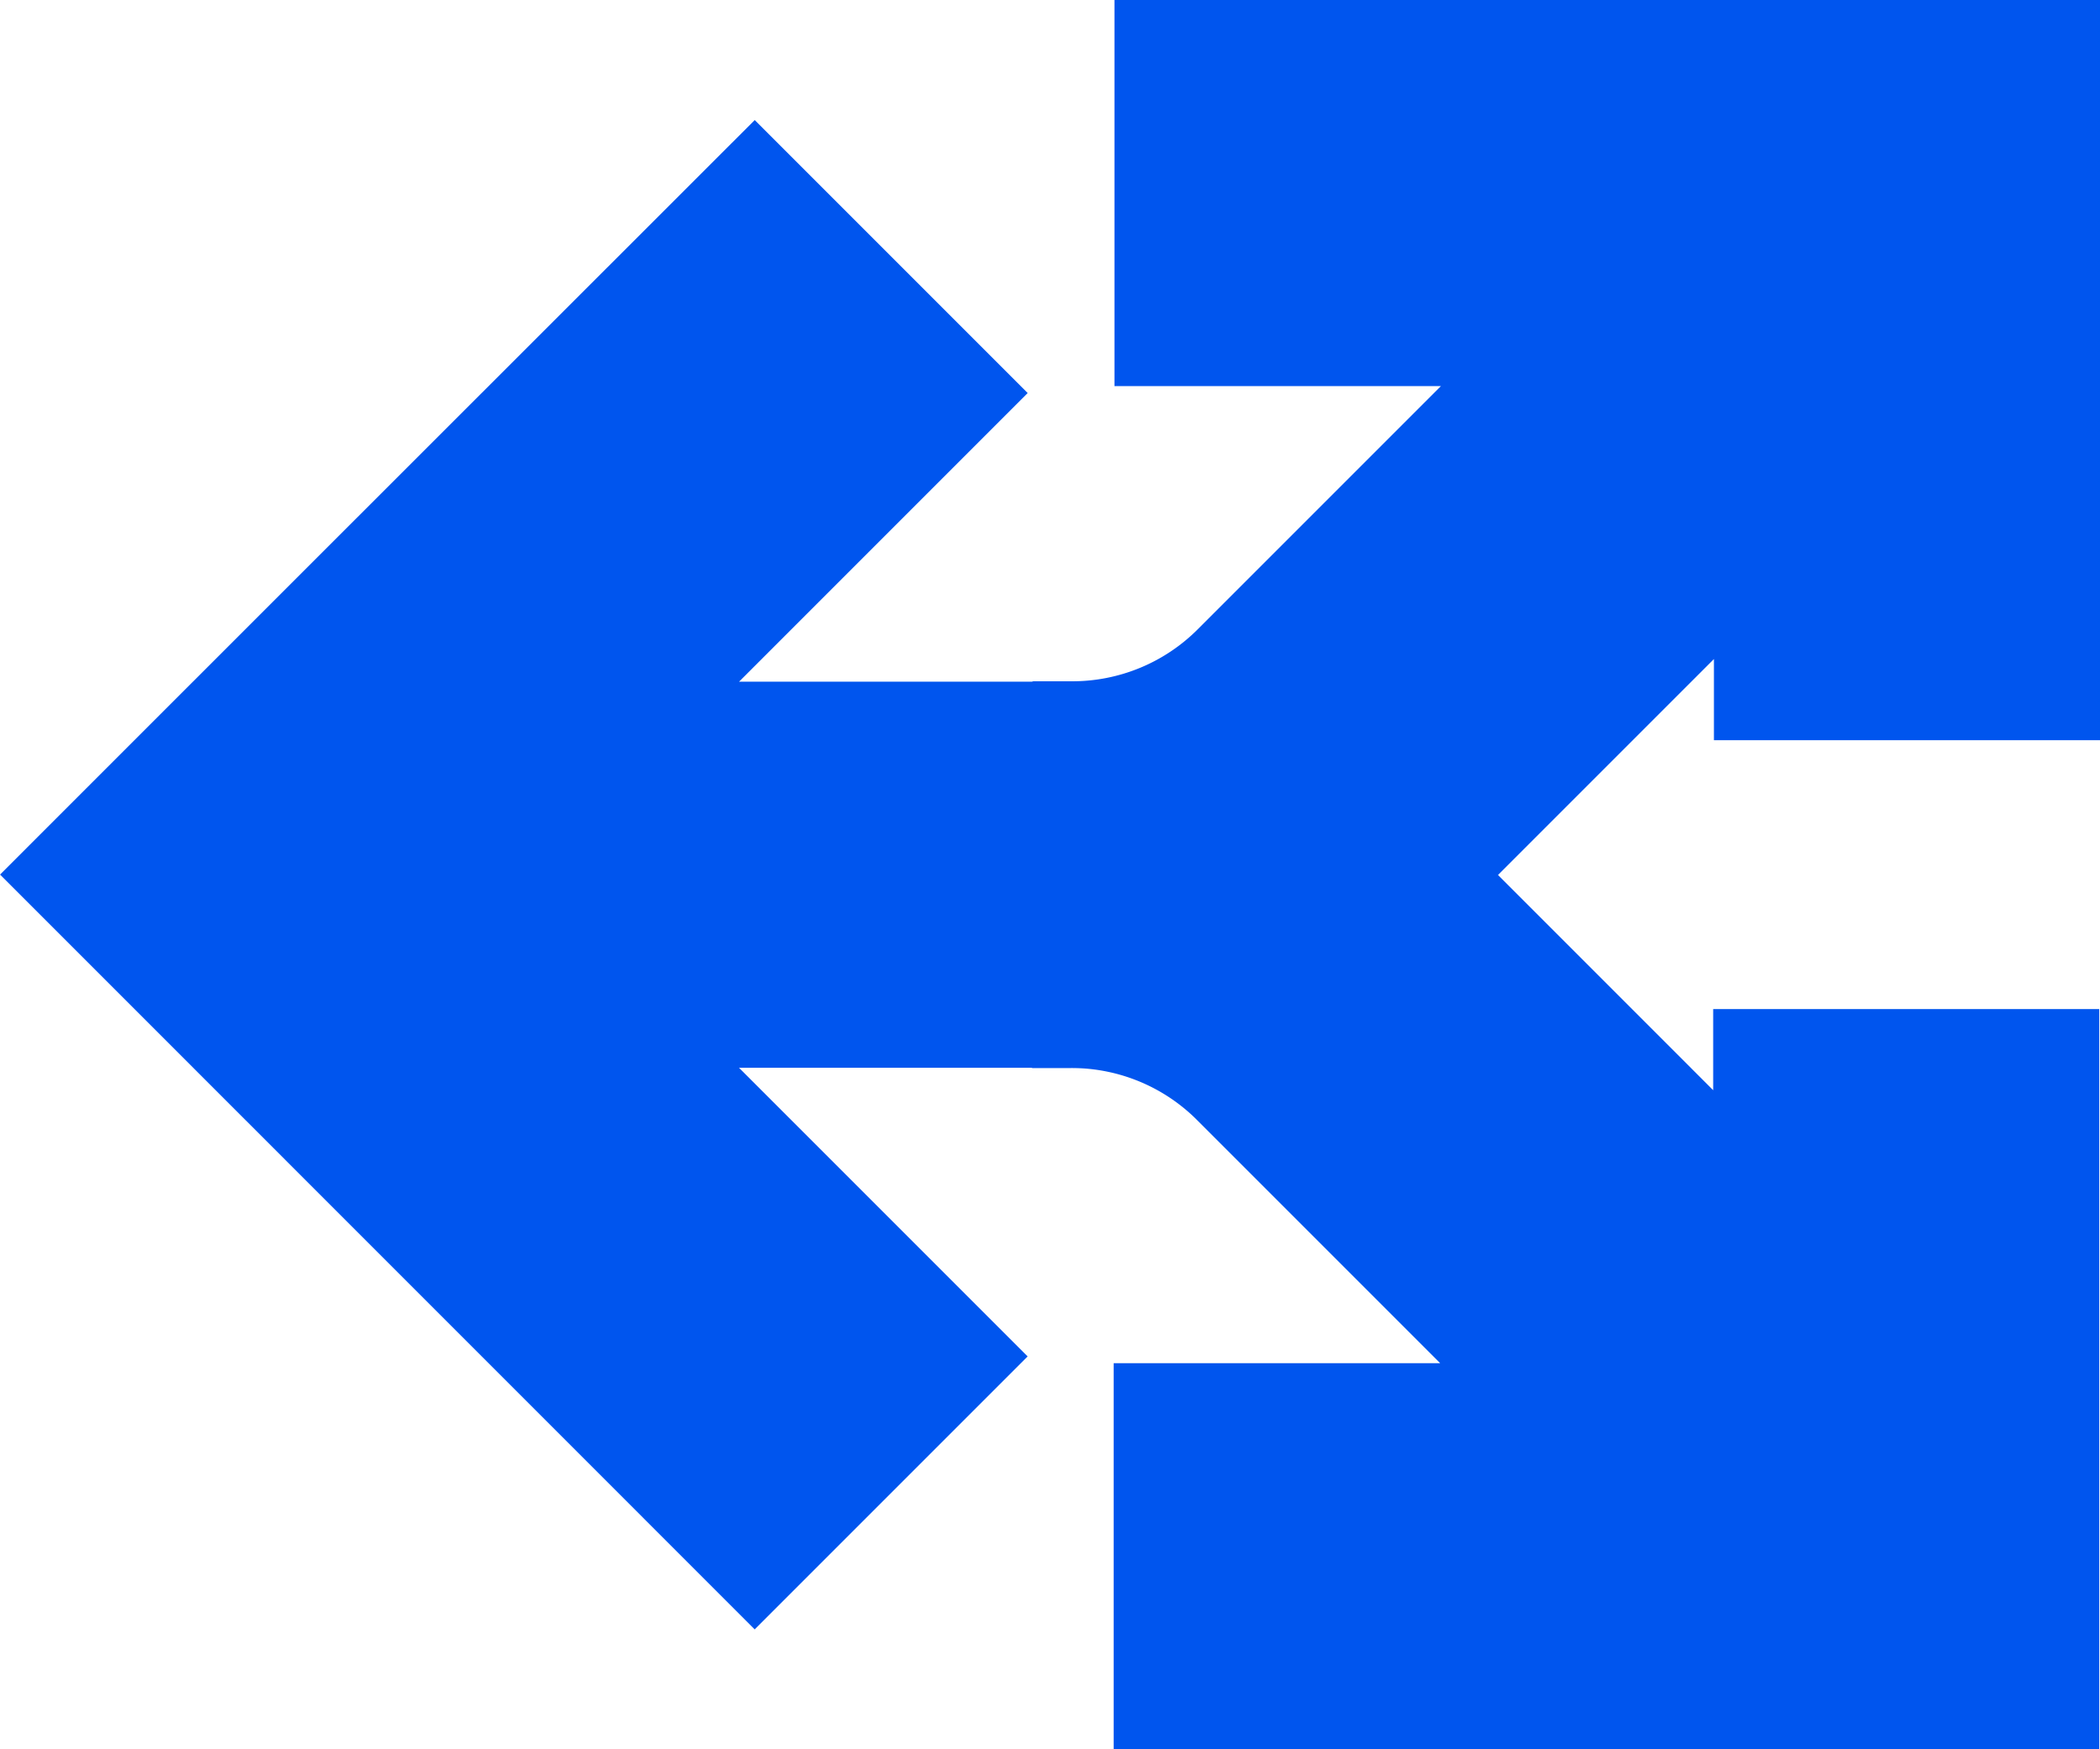 <svg xmlns="http://www.w3.org/2000/svg" width="106.946" height="89.081" viewBox="0 0 106.946 89.081">
    <g data-name="Group 125">
        <path data-name="Path 260" d="M940.6 579.495v-19.662h16.63l-12.37-12.37a9.027 9.027 0 0 0-6.426-2.662h-1.994v-19.66h1.994a28.562 28.562 0 0 1 20.329 8.42l12.369 12.37V541.8h19.661v37.7H940.6z" transform="translate(-883.885 -490.414)" style="fill:#05e"/>
        <path data-name="Path 261" d="M940.694 441.749v19.661h16.626l-12.37 12.37a9.028 9.028 0 0 1-6.426 2.662h-1.994V496.1h1.994a28.56 28.56 0 0 0 20.329-8.42l12.37-12.37v4.133h19.661v-37.7h-50.19z" transform="translate(-883.938 -441.749)" style="fill:#05e"/>
        <path data-name="Path 262" d="m848.671 533.277 13.9-13.9-14.7-14.7h17.494a9.03 9.03 0 0 1 6.426 2.661l1.41 1.41 11.408-13.9 1.085-1.41a28.561 28.561 0 0 0-20.329-8.42h-17.492l14.7-14.7-13.9-13.9-24.533 24.522-13.9 13.9z" transform="translate(-810.237 -450.304)" style="fill:#05e"/>
    </g>
</svg>

